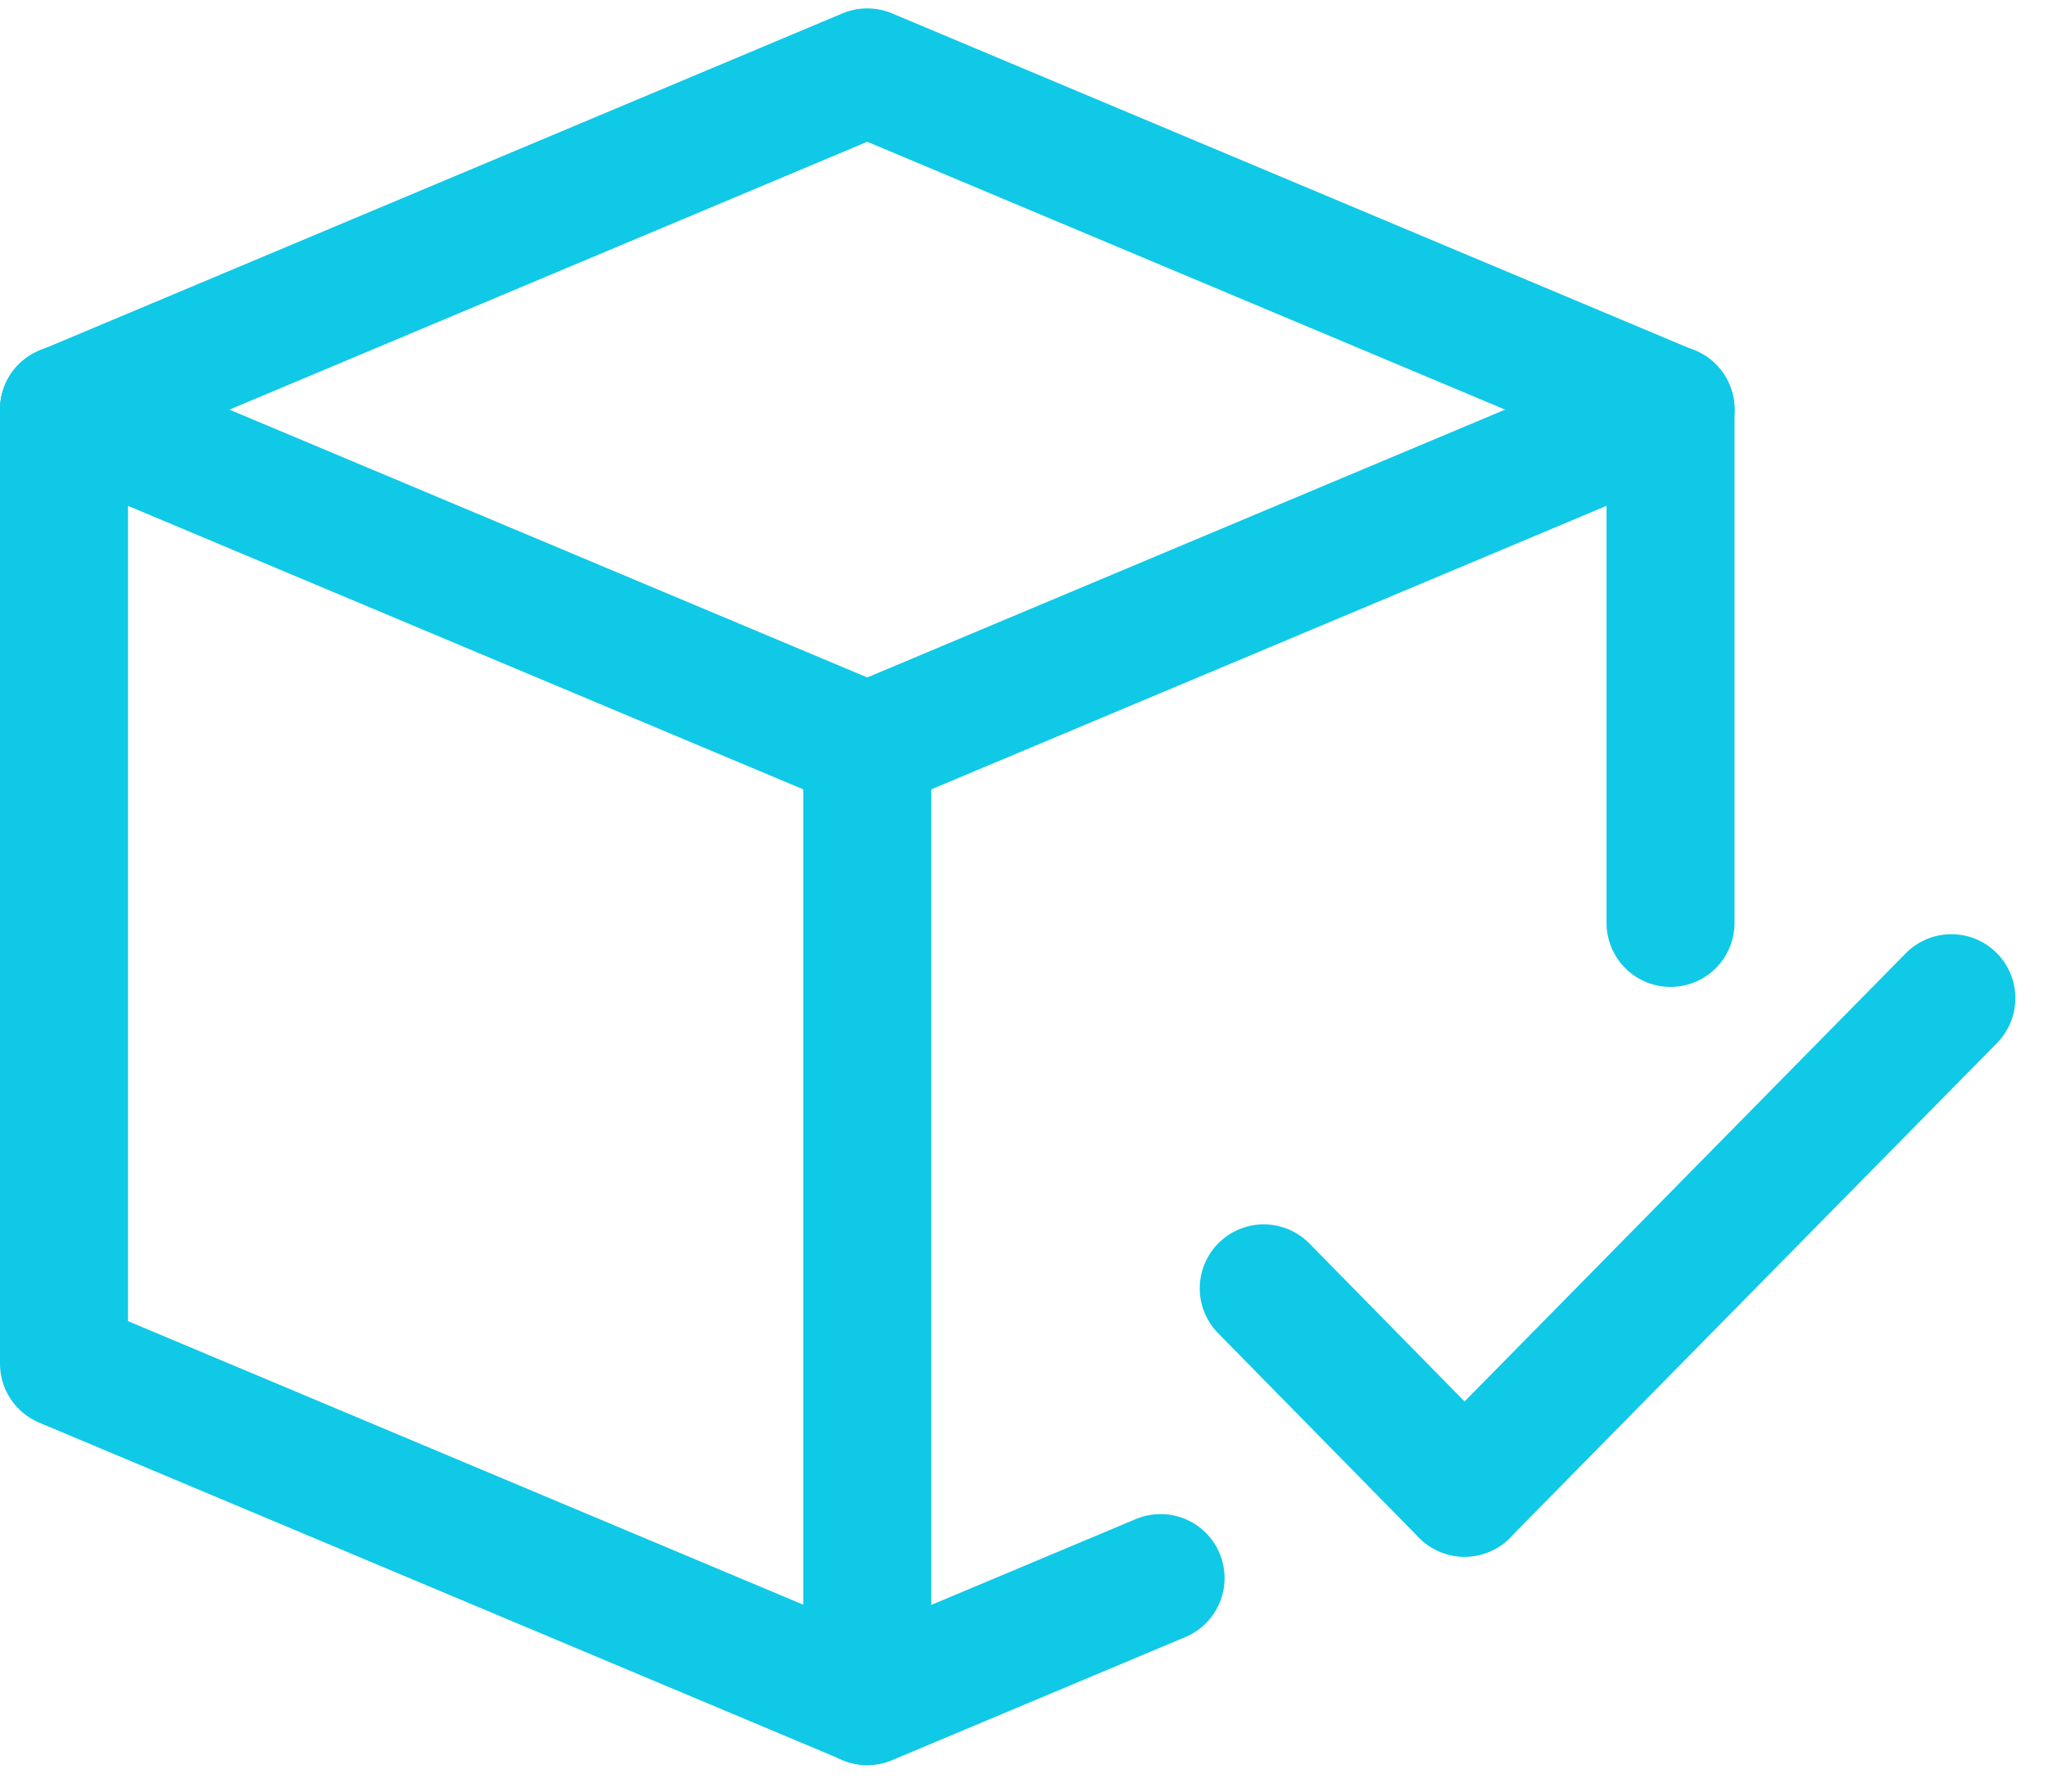 <svg width="32" height="28" viewBox="0 0 32 28" fill="none" xmlns="http://www.w3.org/2000/svg">
<path d="M18.134 24.663L13.551 26.587" stroke="#0FC9E7" stroke-width="2" stroke-linecap="round" stroke-linejoin="round"/>
<path d="M26.102 6.401V14.424" stroke="#0FC9E7" stroke-width="2" stroke-linecap="round" stroke-linejoin="round"/>
<path d="M1 6.403L13.551 1.131L26.102 6.403" stroke="#0FC9E7" stroke-width="2" stroke-linecap="round" stroke-linejoin="round"/>
<path d="M1 6.401L13.551 11.672L26.102 6.401" stroke="#0FC9E7" stroke-width="2" stroke-miterlimit="10" stroke-linecap="round"/>
<path d="M13.551 11.672V26.584L1 21.312V6.401" stroke="#0FC9E7" stroke-width="2" stroke-linecap="round" stroke-linejoin="round"/>
<path d="M19.746 20.135L22.884 23.33" stroke="#0FC9E7" stroke-width="2" stroke-linecap="round" stroke-linejoin="round"/>
<path d="M30.49 15.6L22.884 23.328" stroke="#0FC9E7" stroke-width="2" stroke-linecap="round" stroke-linejoin="round"/>
</svg>

